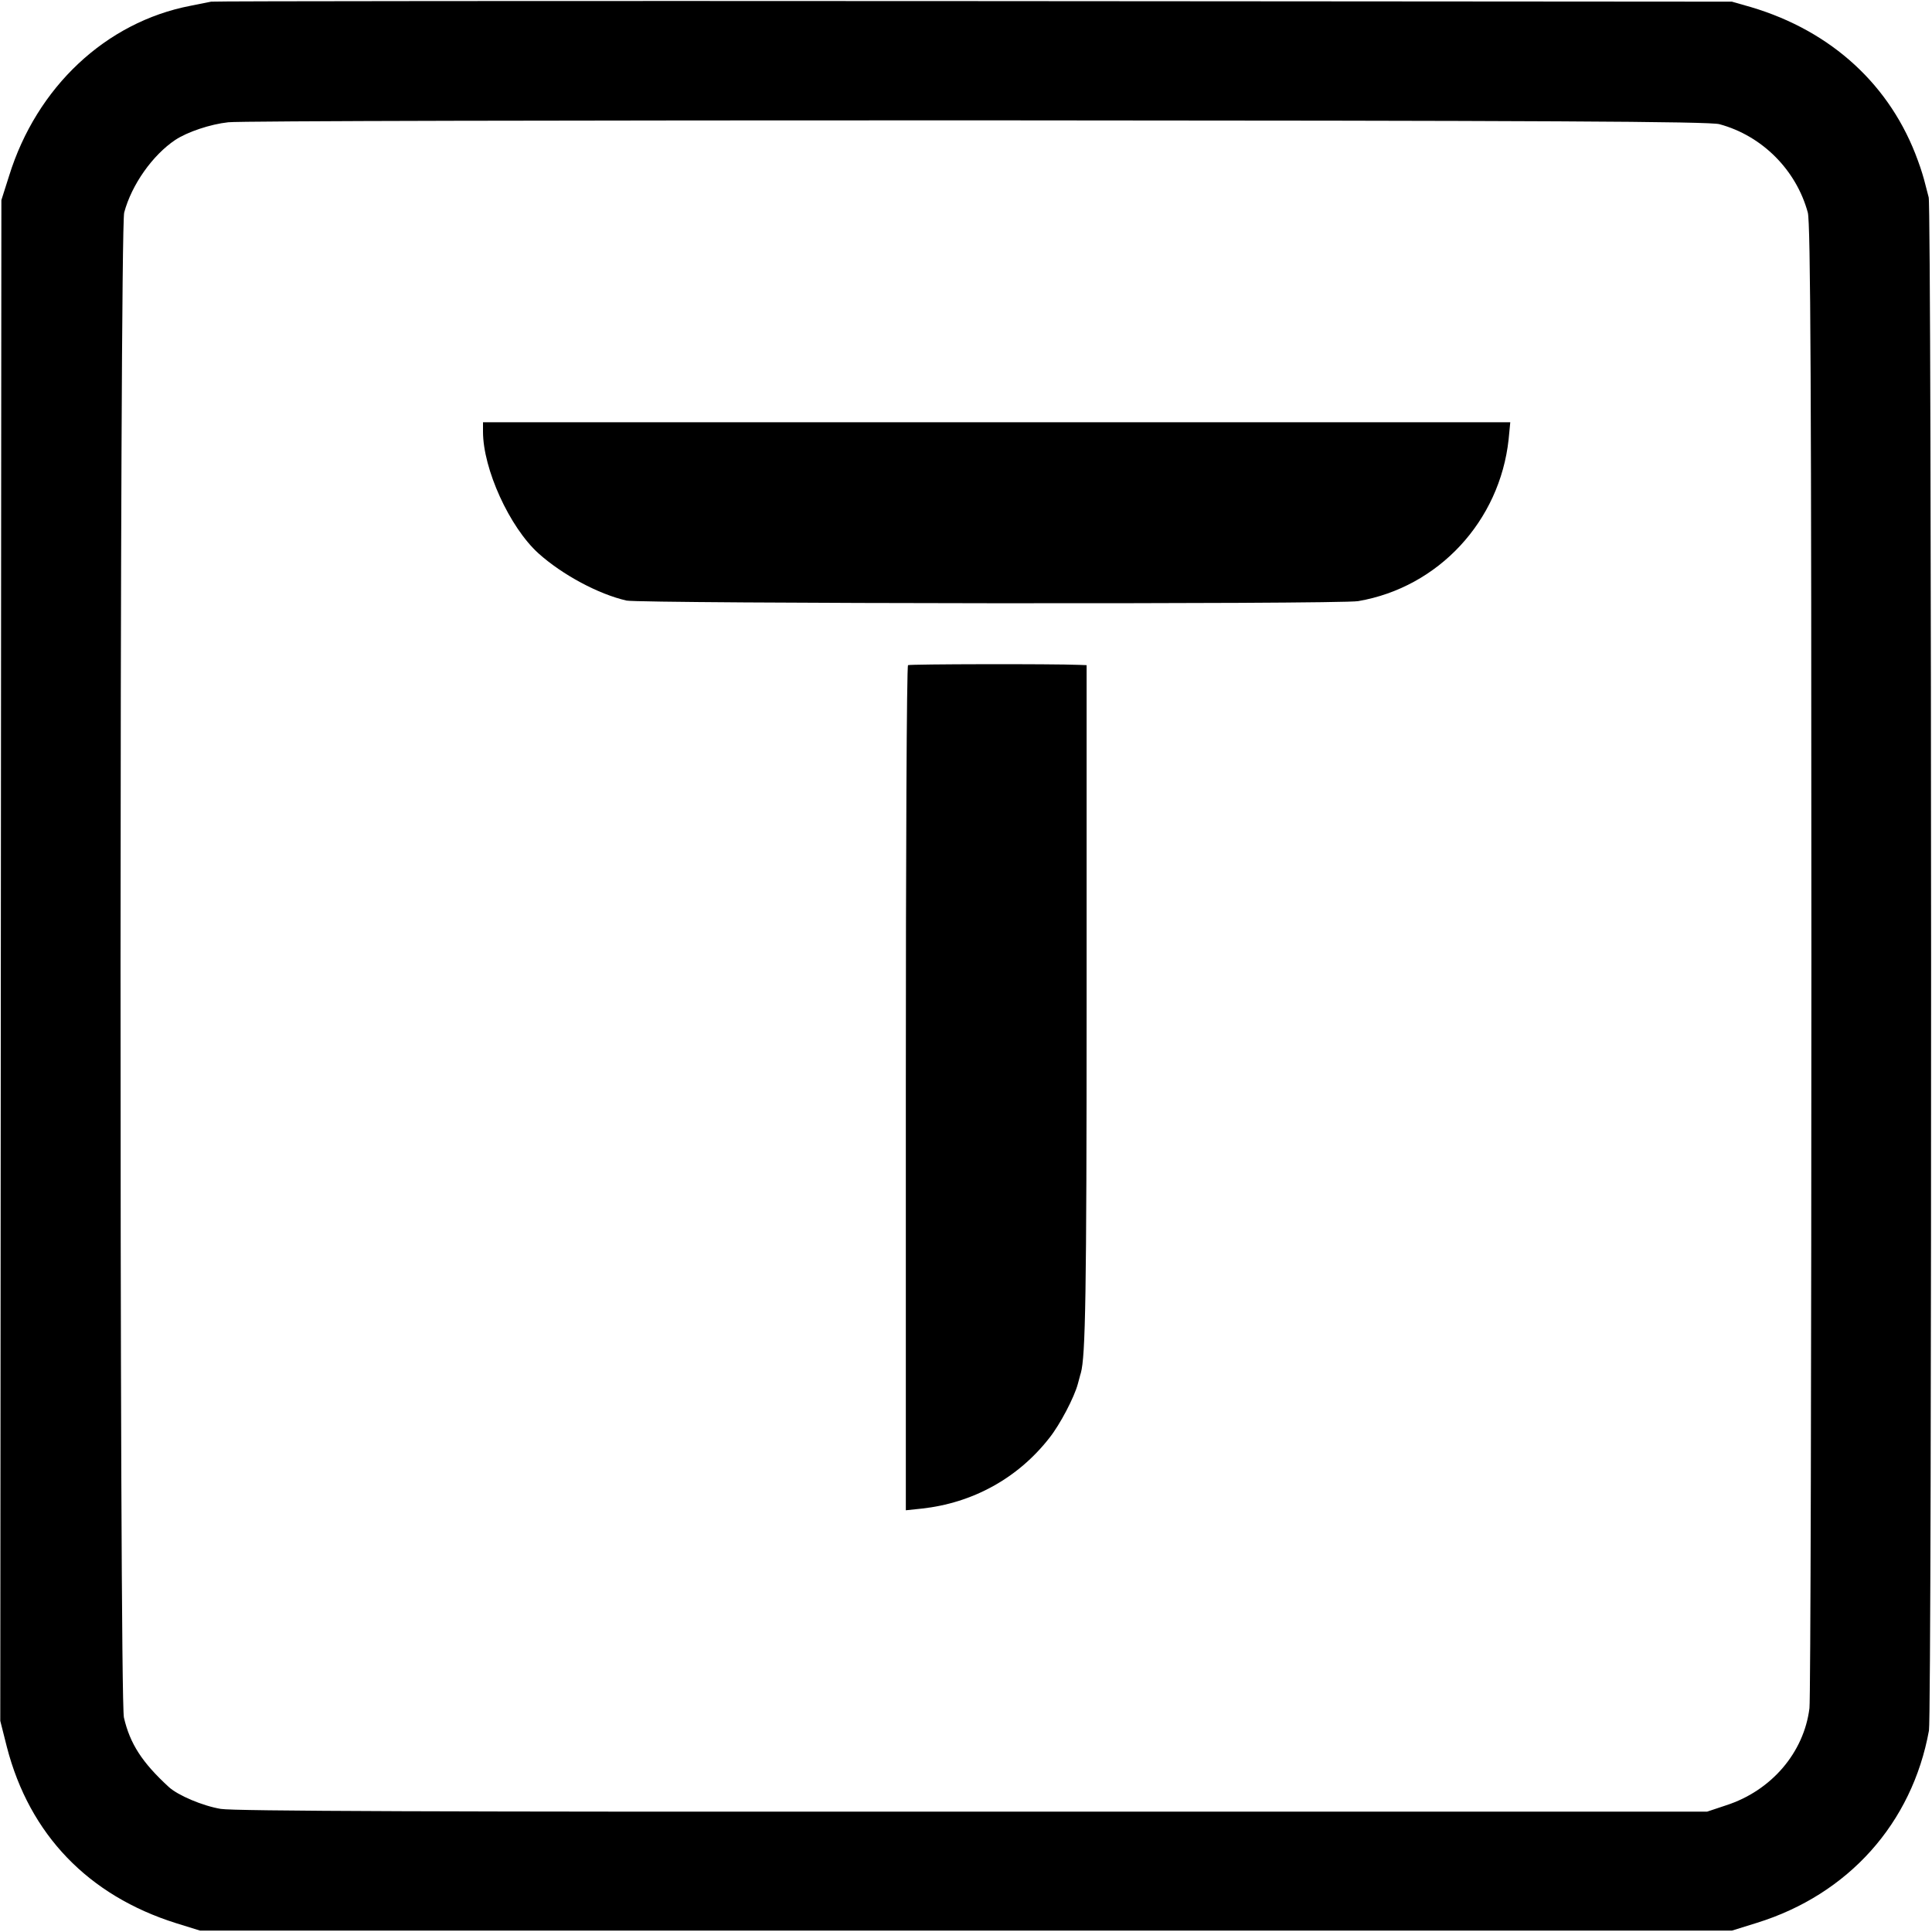 <?xml version="1.0" standalone="no"?>
<!DOCTYPE svg PUBLIC "-//W3C//DTD SVG 20010904//EN"
 "http://www.w3.org/TR/2001/REC-SVG-20010904/DTD/svg10.dtd">
<svg version="1.0" xmlns="http://www.w3.org/2000/svg"
 width="700pt" height="700pt" viewBox="0 0 700 700"
 preserveAspectRatio="xMidYMid meet">
<g transform="translate(0,700) scale(0.1,-0.1)"
fill="#000000" stroke="none">
<path d="M765 6994 c-11 -2 -45 -9 -75 -15 -306 -59 -557 -294 -657 -616 l-28
-88 -2 -2755 -2 -2755 24 -95 c82 -317 295 -538 613 -638 l87 -27 2775 0 2775
0 90 28 c332 103 563 361 624 697 11 61 10 5520 -1 5555 -3 11 -9 34 -13 50
-4 17 -15 54 -26 83 -98 272 -312 469 -604 556 l-70 20 -2745 2 c-1510 1
-2754 0 -2765 -2z m5465 -444 c155 -42 278 -166 320 -320 10 -35 13 -634 13
-2705 0 -1463 -3 -2684 -7 -2714 -20 -161 -138 -299 -302 -352 l-69 -23 -2659
0 c-1938 -1 -2677 2 -2726 10 -66 11 -155 49 -188 79 -97 89 -141 157 -163
252 -17 72 -16 5391 1 5453 27 101 103 208 185 263 44 29 127 57 192 64 37 5
1258 7 2713 7 2062 -1 2655 -4 2690 -14z"/>
<path d="M1750 5436 c0 -135 96 -346 201 -441 87 -78 218 -148 319 -171 52
-11 2586 -14 2651 -2 291 50 513 290 545 586 l6 62 -1861 0 -1861 0 0 -34z"/>
<path d="M3290 4590 c-5 -3 -8 -693 -8 -1534 l0 -1528 57 6 c185 20 349 110
463 256 39 49 90 147 103 195 5 17 9 35 11 40 17 60 21 283 21 1340 l0 1225
-26 1 c-96 4 -614 3 -621 -1z"/>
</g>
</svg>
